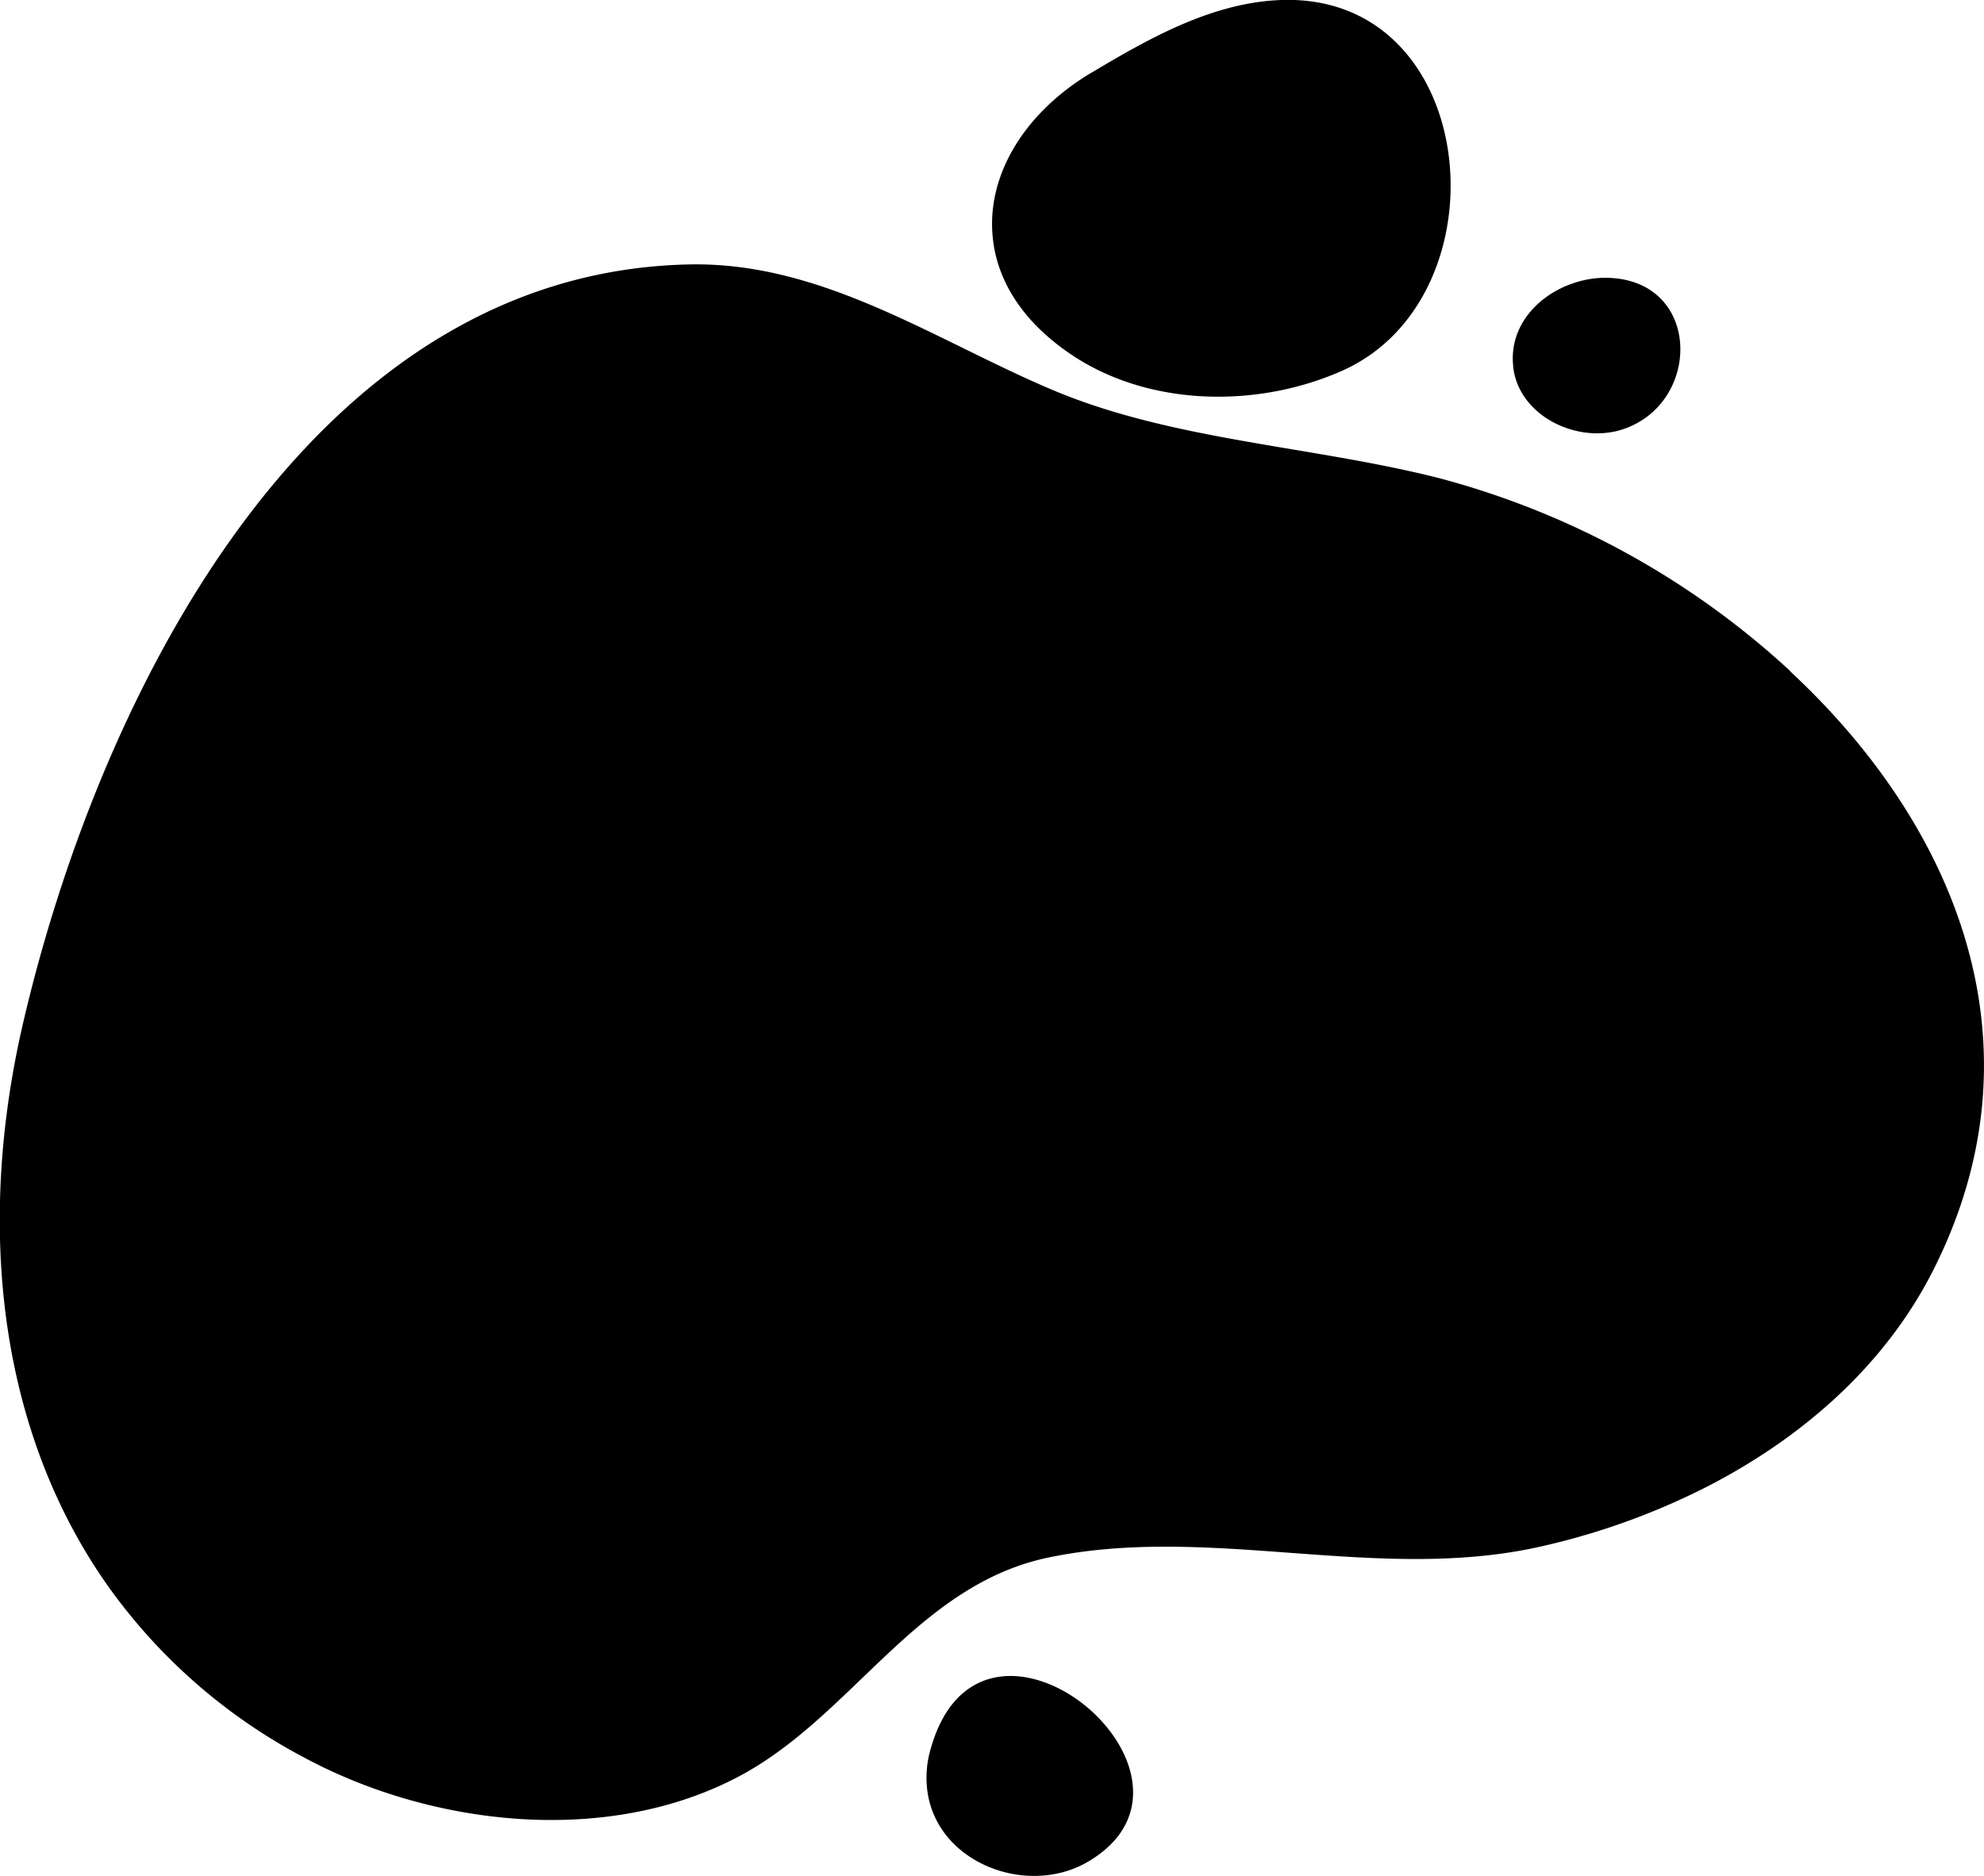 <svg xmlns="http://www.w3.org/2000/svg" viewBox="0 0 210.83 199.35"><path d="M116 7.72C122.22 4 128.9.25 136.18 0c21.23-.7 24 31.6 6.44 39.4-9 4-20.58 3.85-28.87-1.78-5.26-3.57-7.87-8-8.27-12.54-.6-6.47 3.35-13.1 10.52-17.37zm74.25 63.6A88.34 88.34 0 0 0 153 50.83c-13.6-3.47-28.63-4-41.48-9.53-12.4-5.3-24.2-13.46-38.2-13.2-40.88.77-63.13 46.76-71 81.2-4.8 21.22-2.46 42.82 9.17 59.27a59.79 59.79 0 0 0 20.81 18.19c13.64 7.35 32.37 9.48 46.44 1.9 11.93-6.44 18.73-20.27 32.75-23.16 17.3-3.57 35.1 2.8 52.45-1.2a75.31 75.31 0 0 0 17.84-6.51c10-5.22 18.66-12.86 23.7-22.9 12.07-23.97 2.3-47.27-15.27-63.57zM160.8 39c.6 5.2 6.76 8.16 11.53 6.66 8.43-2.66 8.55-15.56-1.12-16.12-5.28-.33-11.08 3.7-10.4 9.46zM98.54 190.28c1 7.72 10.64 11.35 17.08 7.56 15.62-9.18-11.52-31.7-16.8-11.7a10.68 10.68 0 0 0-.28 4.13z"/></svg>